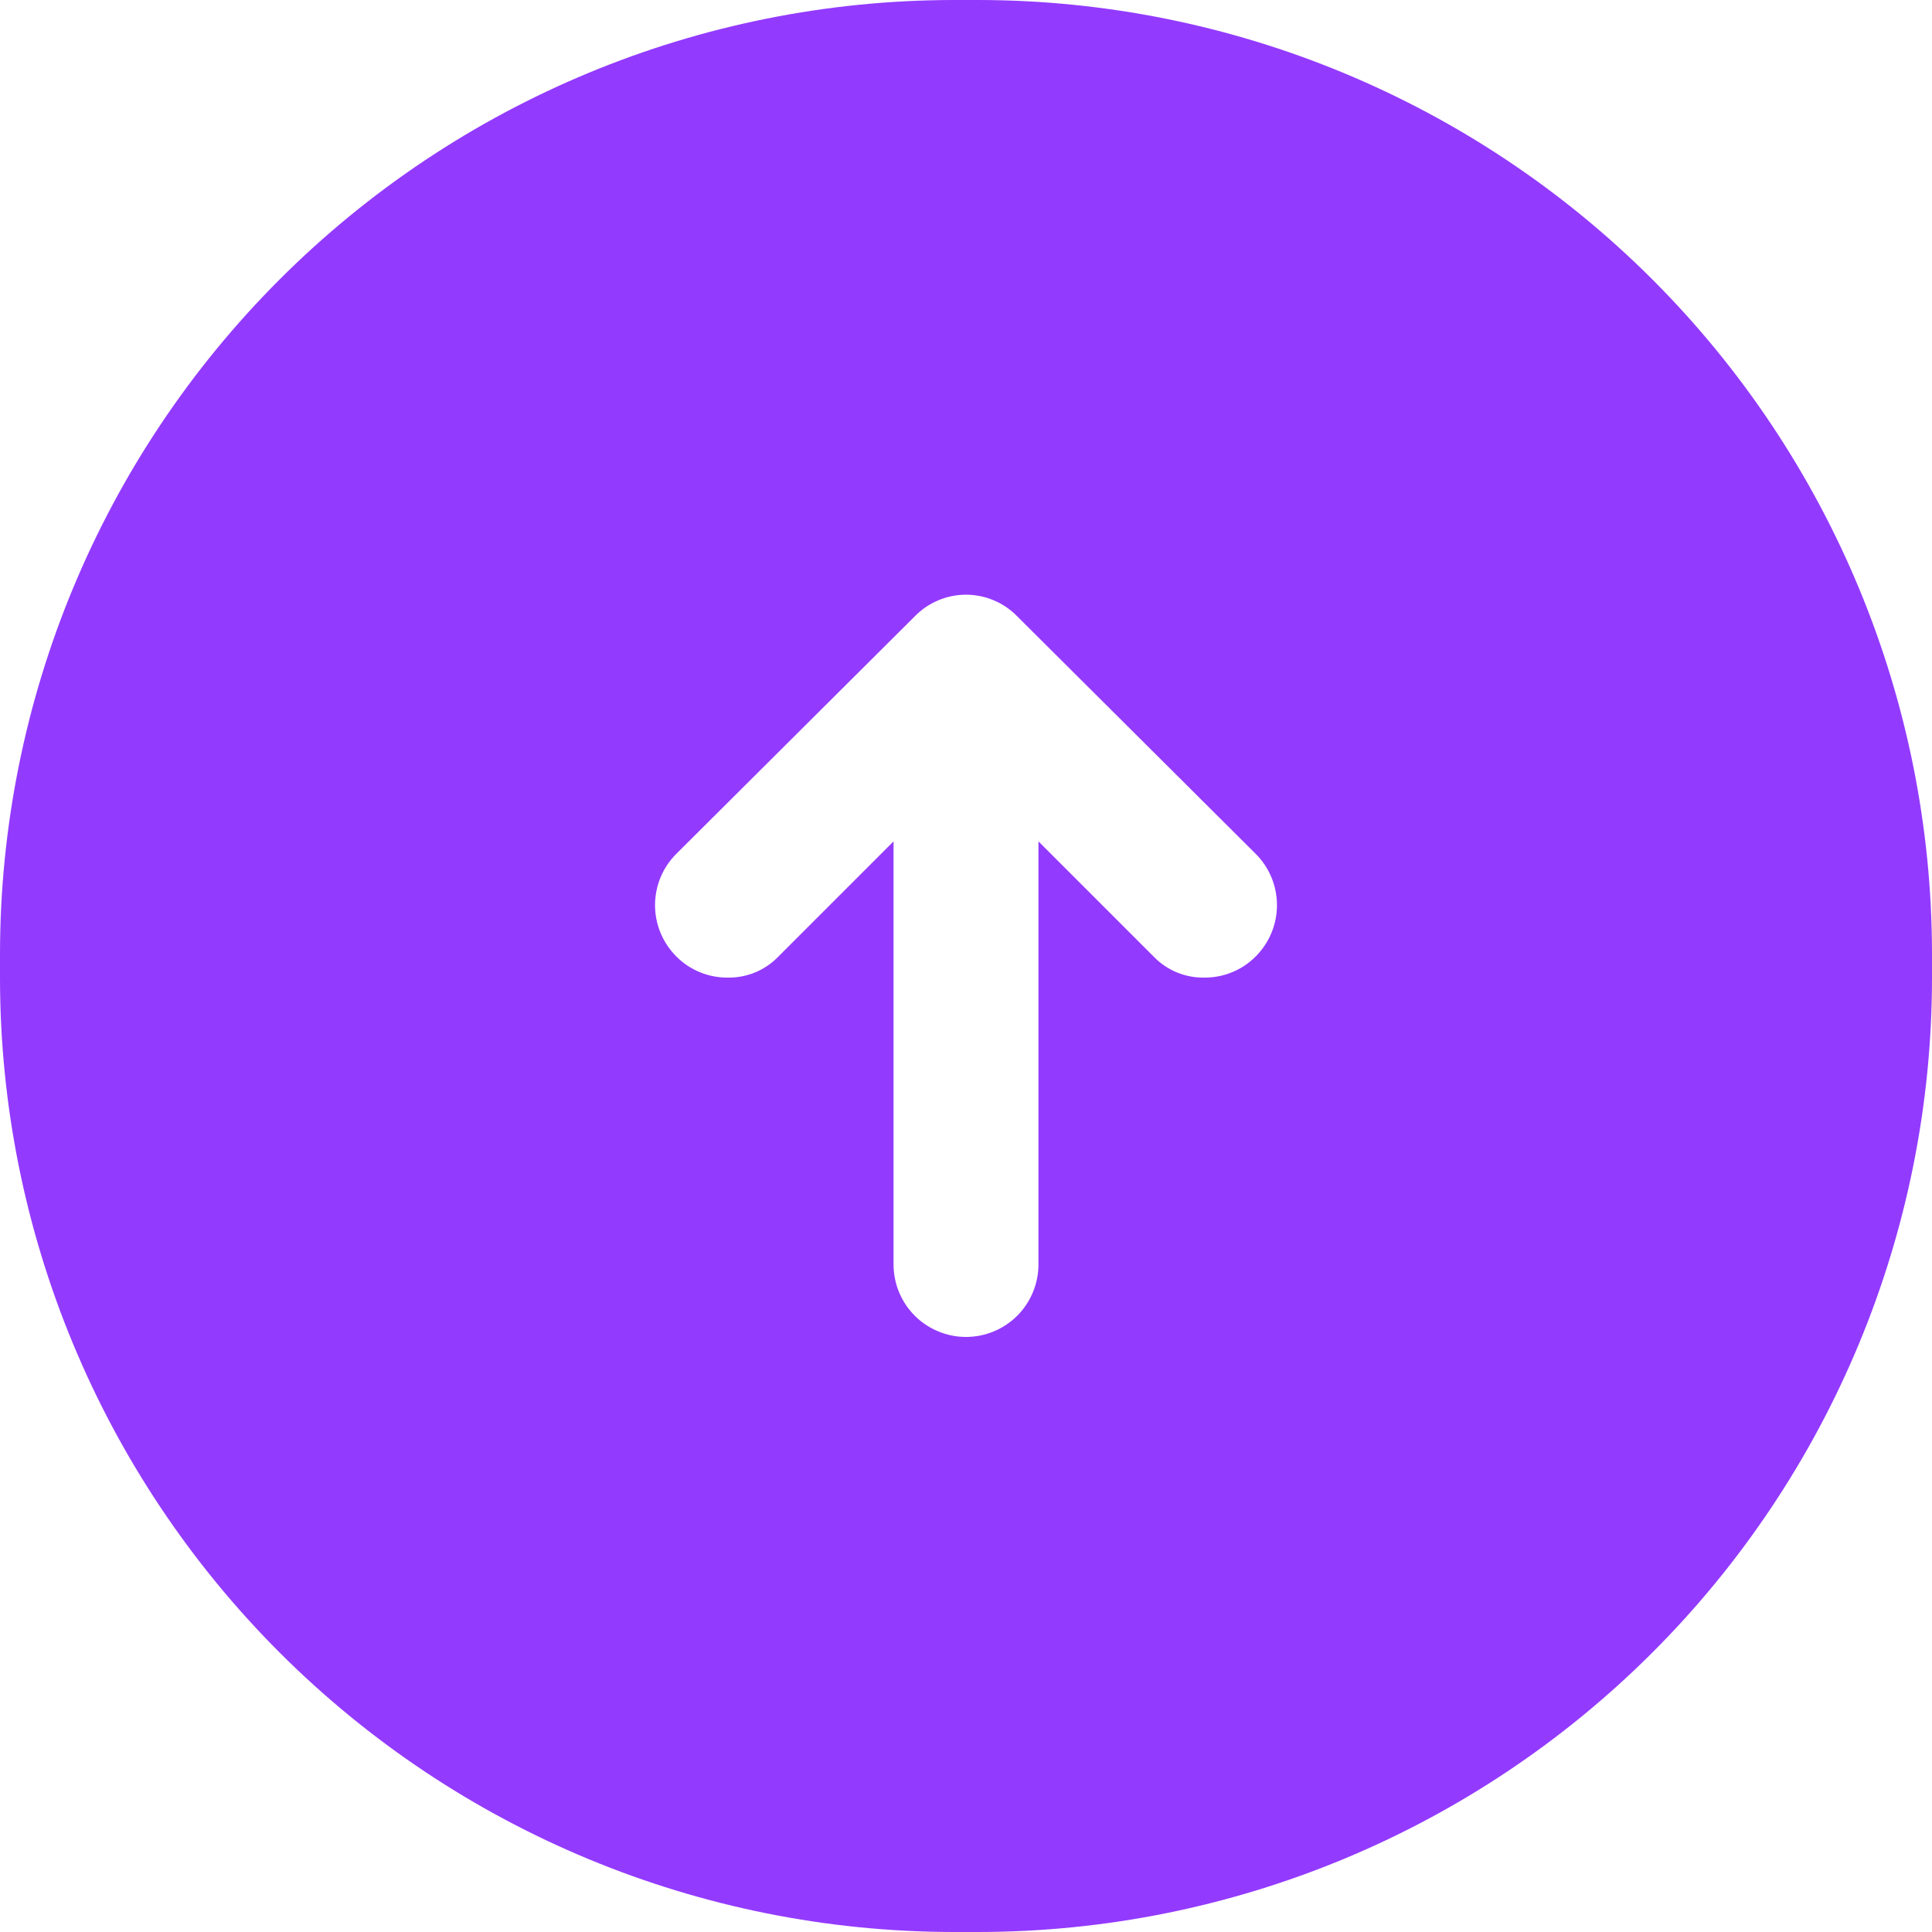 <?xml version="1.0" encoding="UTF-8"?> <svg xmlns="http://www.w3.org/2000/svg" width="48" height="48" viewBox="0 0 48 48" fill="none"><path d="M24.312 0H23.688C17.407 0.006 11.386 2.504 6.945 6.945C2.504 11.386 0.006 17.407 0 23.688L0 24.312C0.006 30.593 2.504 36.614 6.945 41.055C11.386 45.496 17.407 47.994 23.688 48H24.312C30.593 47.994 36.614 45.496 41.055 41.055C45.496 36.614 47.994 30.593 48 24.312V23.688C47.994 17.407 45.496 11.386 41.055 6.945C36.614 2.504 30.593 0.006 24.312 0V0ZM31.2 23.76C31.034 23.928 30.836 24.062 30.617 24.152C30.399 24.243 30.165 24.289 29.928 24.288C29.691 24.293 29.455 24.249 29.236 24.158C29.017 24.067 28.82 23.932 28.656 23.76L25.8 20.904V31.416C25.8 31.893 25.61 32.351 25.273 32.689C24.935 33.026 24.477 33.216 24 33.216C23.523 33.216 23.065 33.026 22.727 32.689C22.39 32.351 22.2 31.893 22.2 31.416V20.904L19.344 23.76C19.18 23.932 18.983 24.067 18.764 24.158C18.545 24.249 18.309 24.293 18.072 24.288C17.835 24.289 17.601 24.243 17.383 24.152C17.164 24.062 16.966 23.928 16.8 23.76C16.463 23.422 16.274 22.965 16.274 22.488C16.274 22.011 16.463 21.553 16.8 21.216L22.728 15.312C22.893 15.142 23.091 15.007 23.31 14.915C23.528 14.823 23.763 14.775 24 14.775C24.237 14.775 24.472 14.823 24.69 14.915C24.909 15.007 25.107 15.142 25.272 15.312L31.2 21.216C31.537 21.553 31.726 22.011 31.726 22.488C31.726 22.965 31.537 23.422 31.2 23.76Z" fill="#933AFF"></path></svg> 